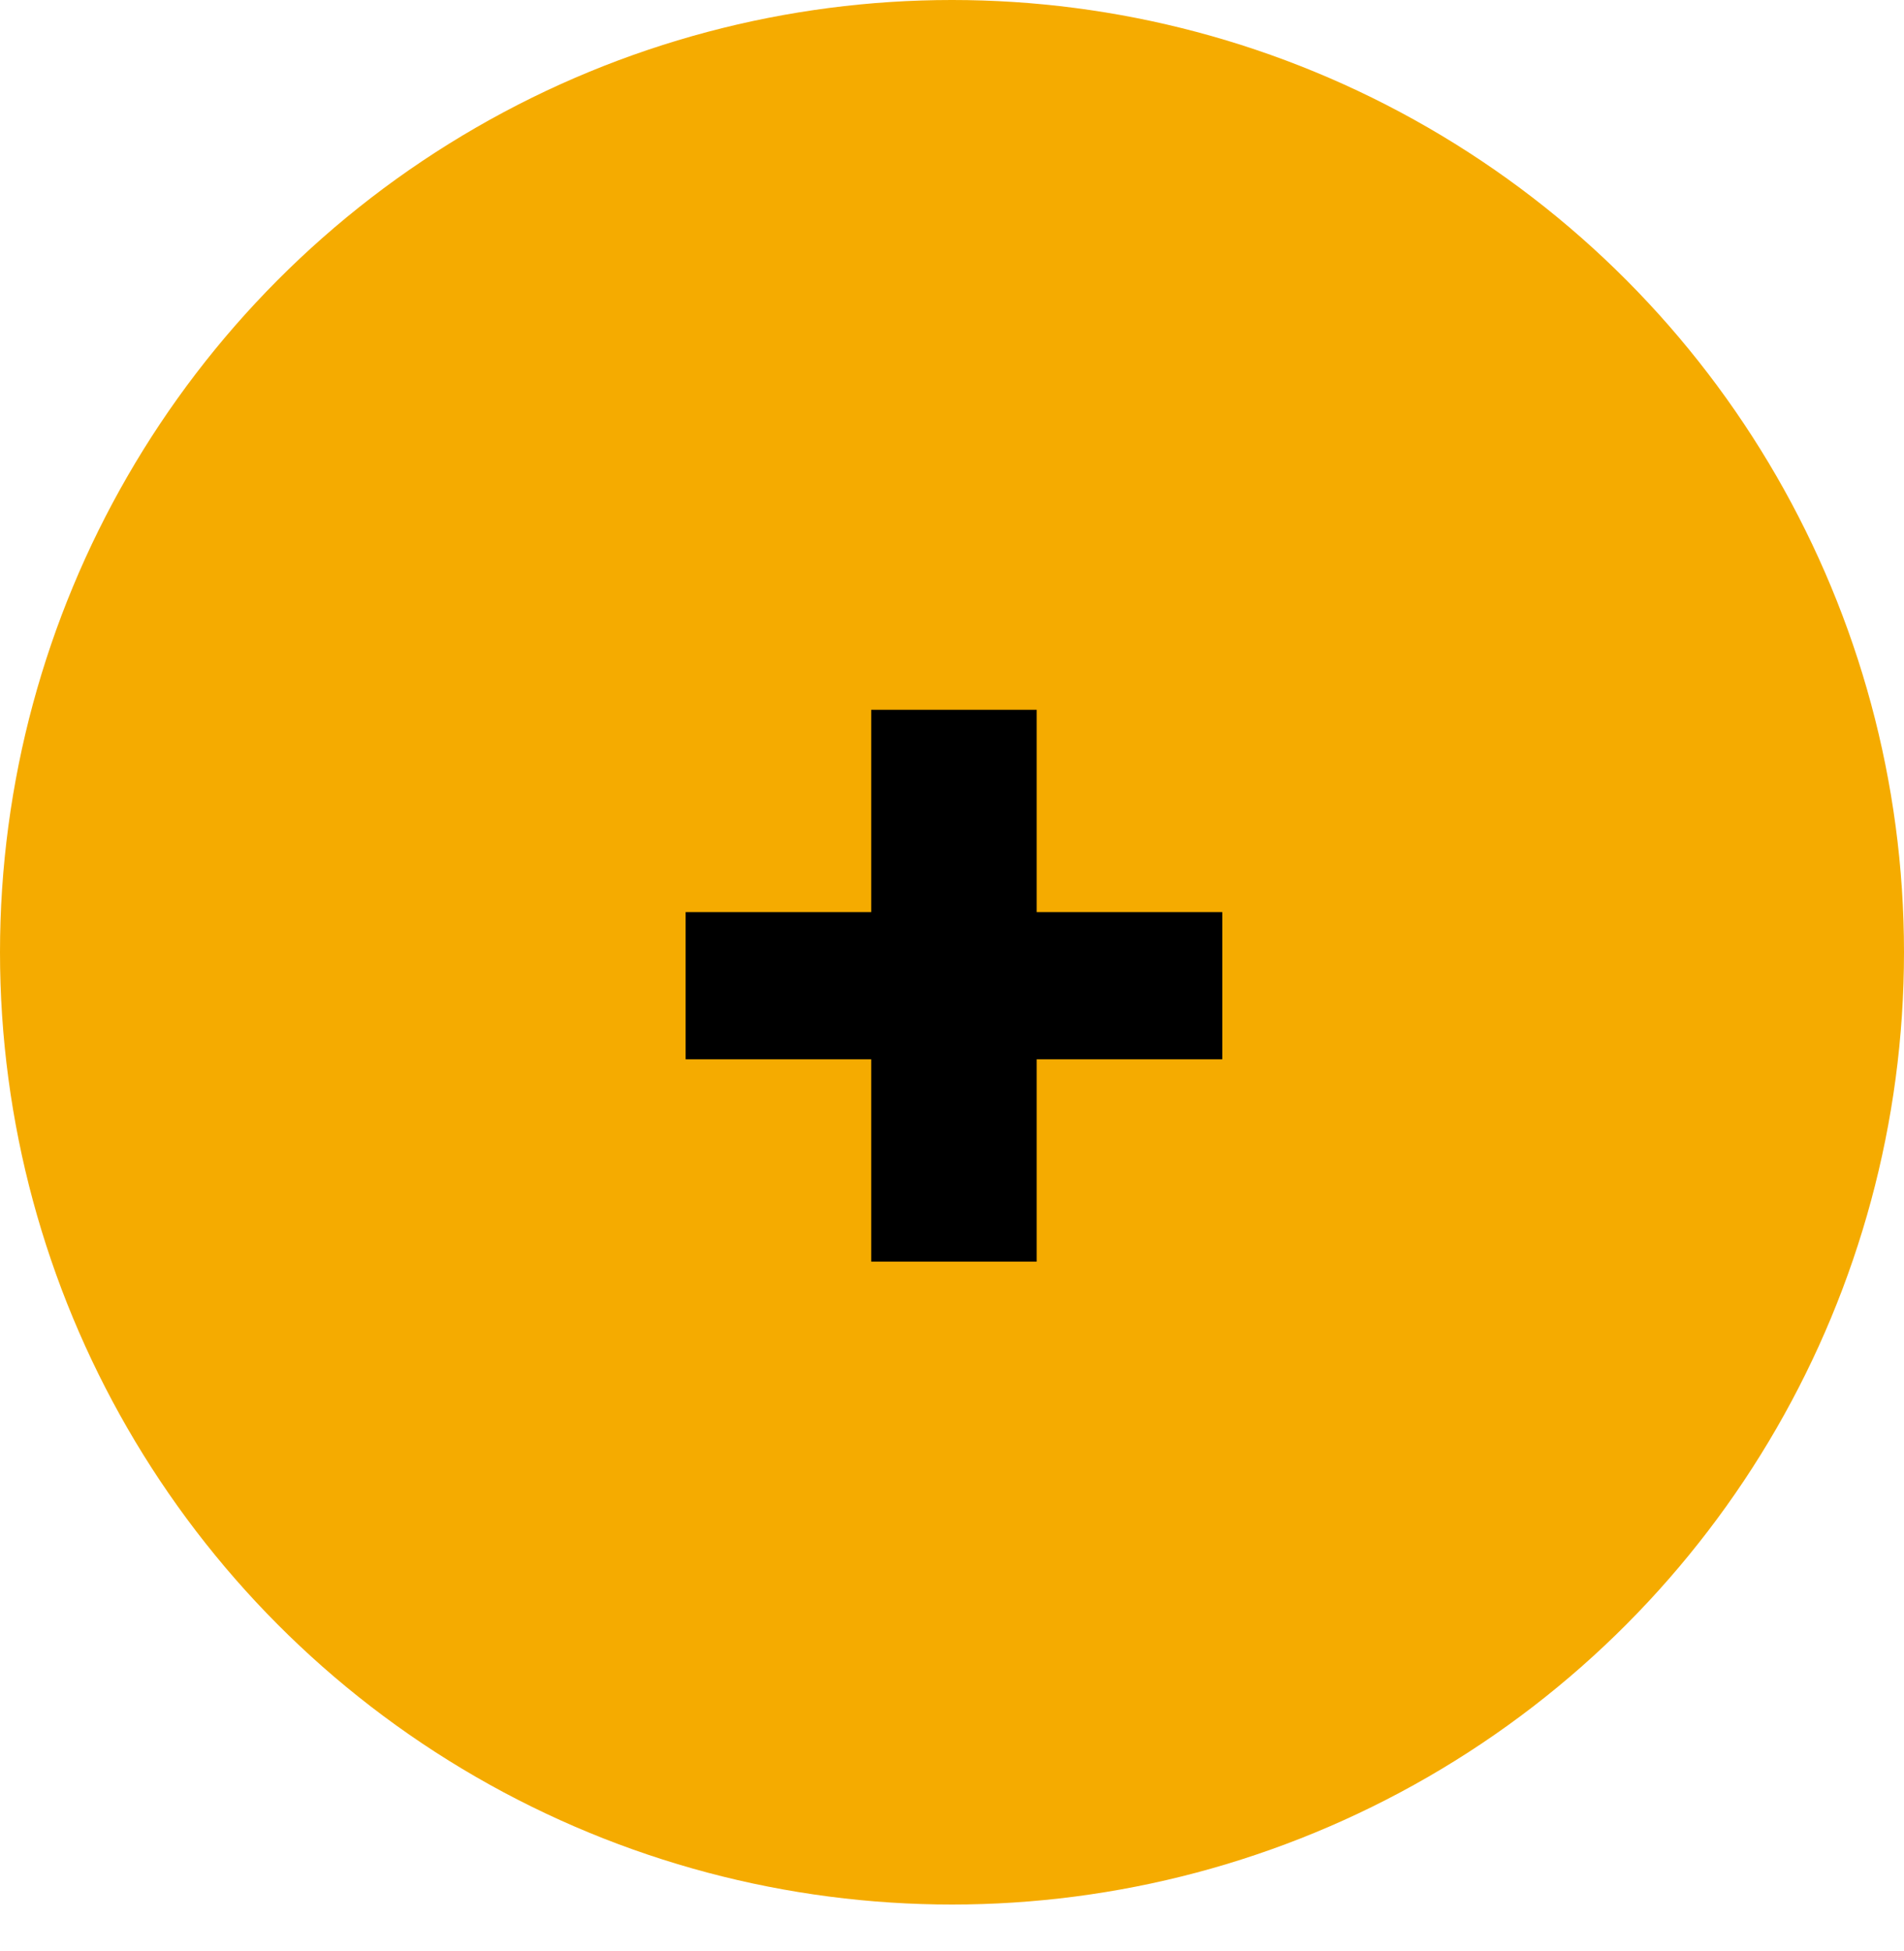 <?xml version="1.0" encoding="UTF-8"?> <svg xmlns="http://www.w3.org/2000/svg" width="41" height="42" viewBox="0 0 41 42" fill="none"> <circle cx="20.5" cy="20.5" r="20.5" fill="#F5AB00"></circle> <path d="M26.32 19.636V22.804H22.324V27.16H18.76V22.804H14.764V19.636H18.76V15.28H22.324V19.636H26.32Z" fill="black"></path> </svg> 